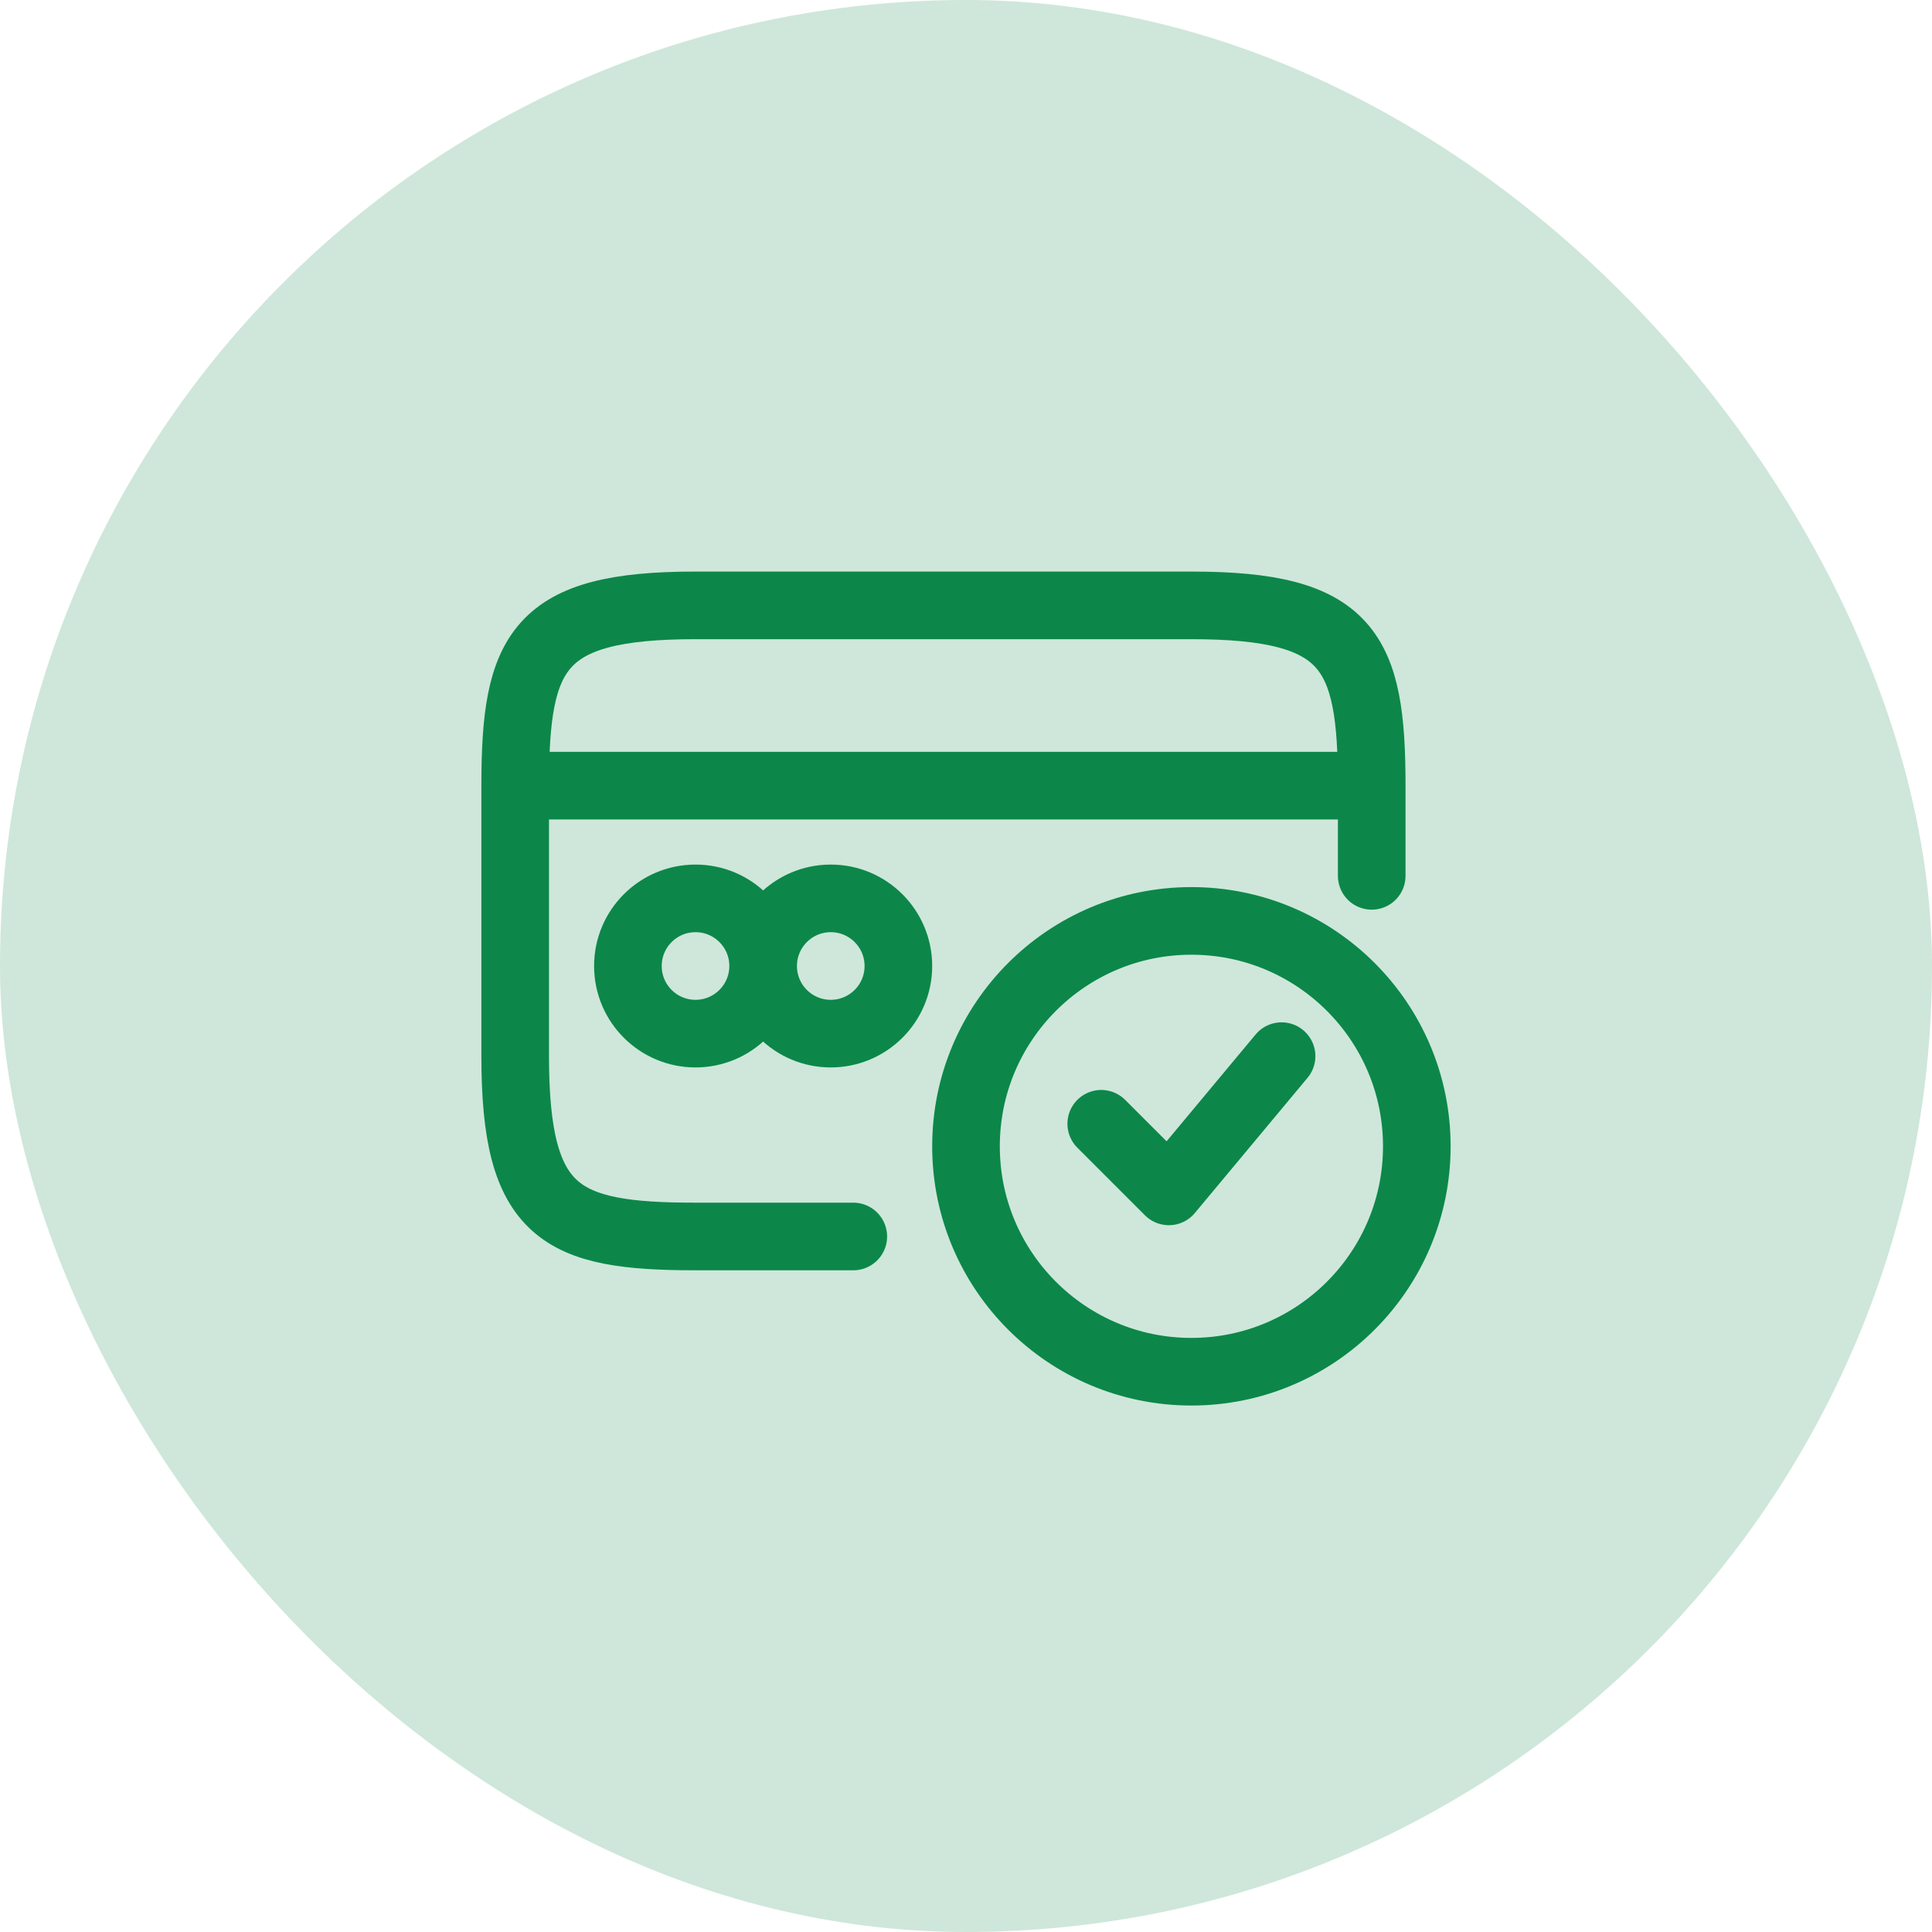 <svg width="50" height="50" viewBox="0 0 50 50" fill="none" xmlns="http://www.w3.org/2000/svg">
<g id="payments">
<rect width="50" height="50" rx="25" fill="#0C8749" fill-opacity="0.2"/>
<g id="icon_69">
<path id="vector" d="M22.083 32C22.083 32 21.5 32 18 32C14.5 32 13.333 31.417 13.333 27.333C13.333 23.25 13.333 20.333 13.333 20.333M13.333 20.333H35.5M13.333 20.333C13.333 16.833 13.917 15.667 18 15.667C22.083 15.667 26.75 15.667 30.833 15.667C34.917 15.667 35.5 16.833 35.5 20.333M35.5 20.333V22.667M28.5 29.083L30.25 30.833L33.167 27.333M19.75 25C19.75 25.966 20.533 26.75 21.5 26.75C22.466 26.75 23.25 25.966 23.25 25C23.25 24.034 22.466 23.25 21.5 23.25C20.533 23.25 19.75 24.034 19.75 25ZM19.75 25C19.75 25.966 18.966 26.75 18 26.75C17.033 26.75 16.25 25.966 16.25 25C16.25 24.034 17.033 23.25 18 23.25C18.966 23.25 19.75 24.034 19.75 25ZM36.667 29.667C36.667 32.888 34.055 35.5 30.833 35.5C27.612 35.5 25 32.888 25 29.667C25 26.445 27.612 23.833 30.833 23.833C34.055 23.833 36.667 26.445 36.667 29.667Z" stroke="#0C8749" stroke-width="1.75" stroke-linecap="round" stroke-linejoin="round"/>
</g>
</g>
</svg>
